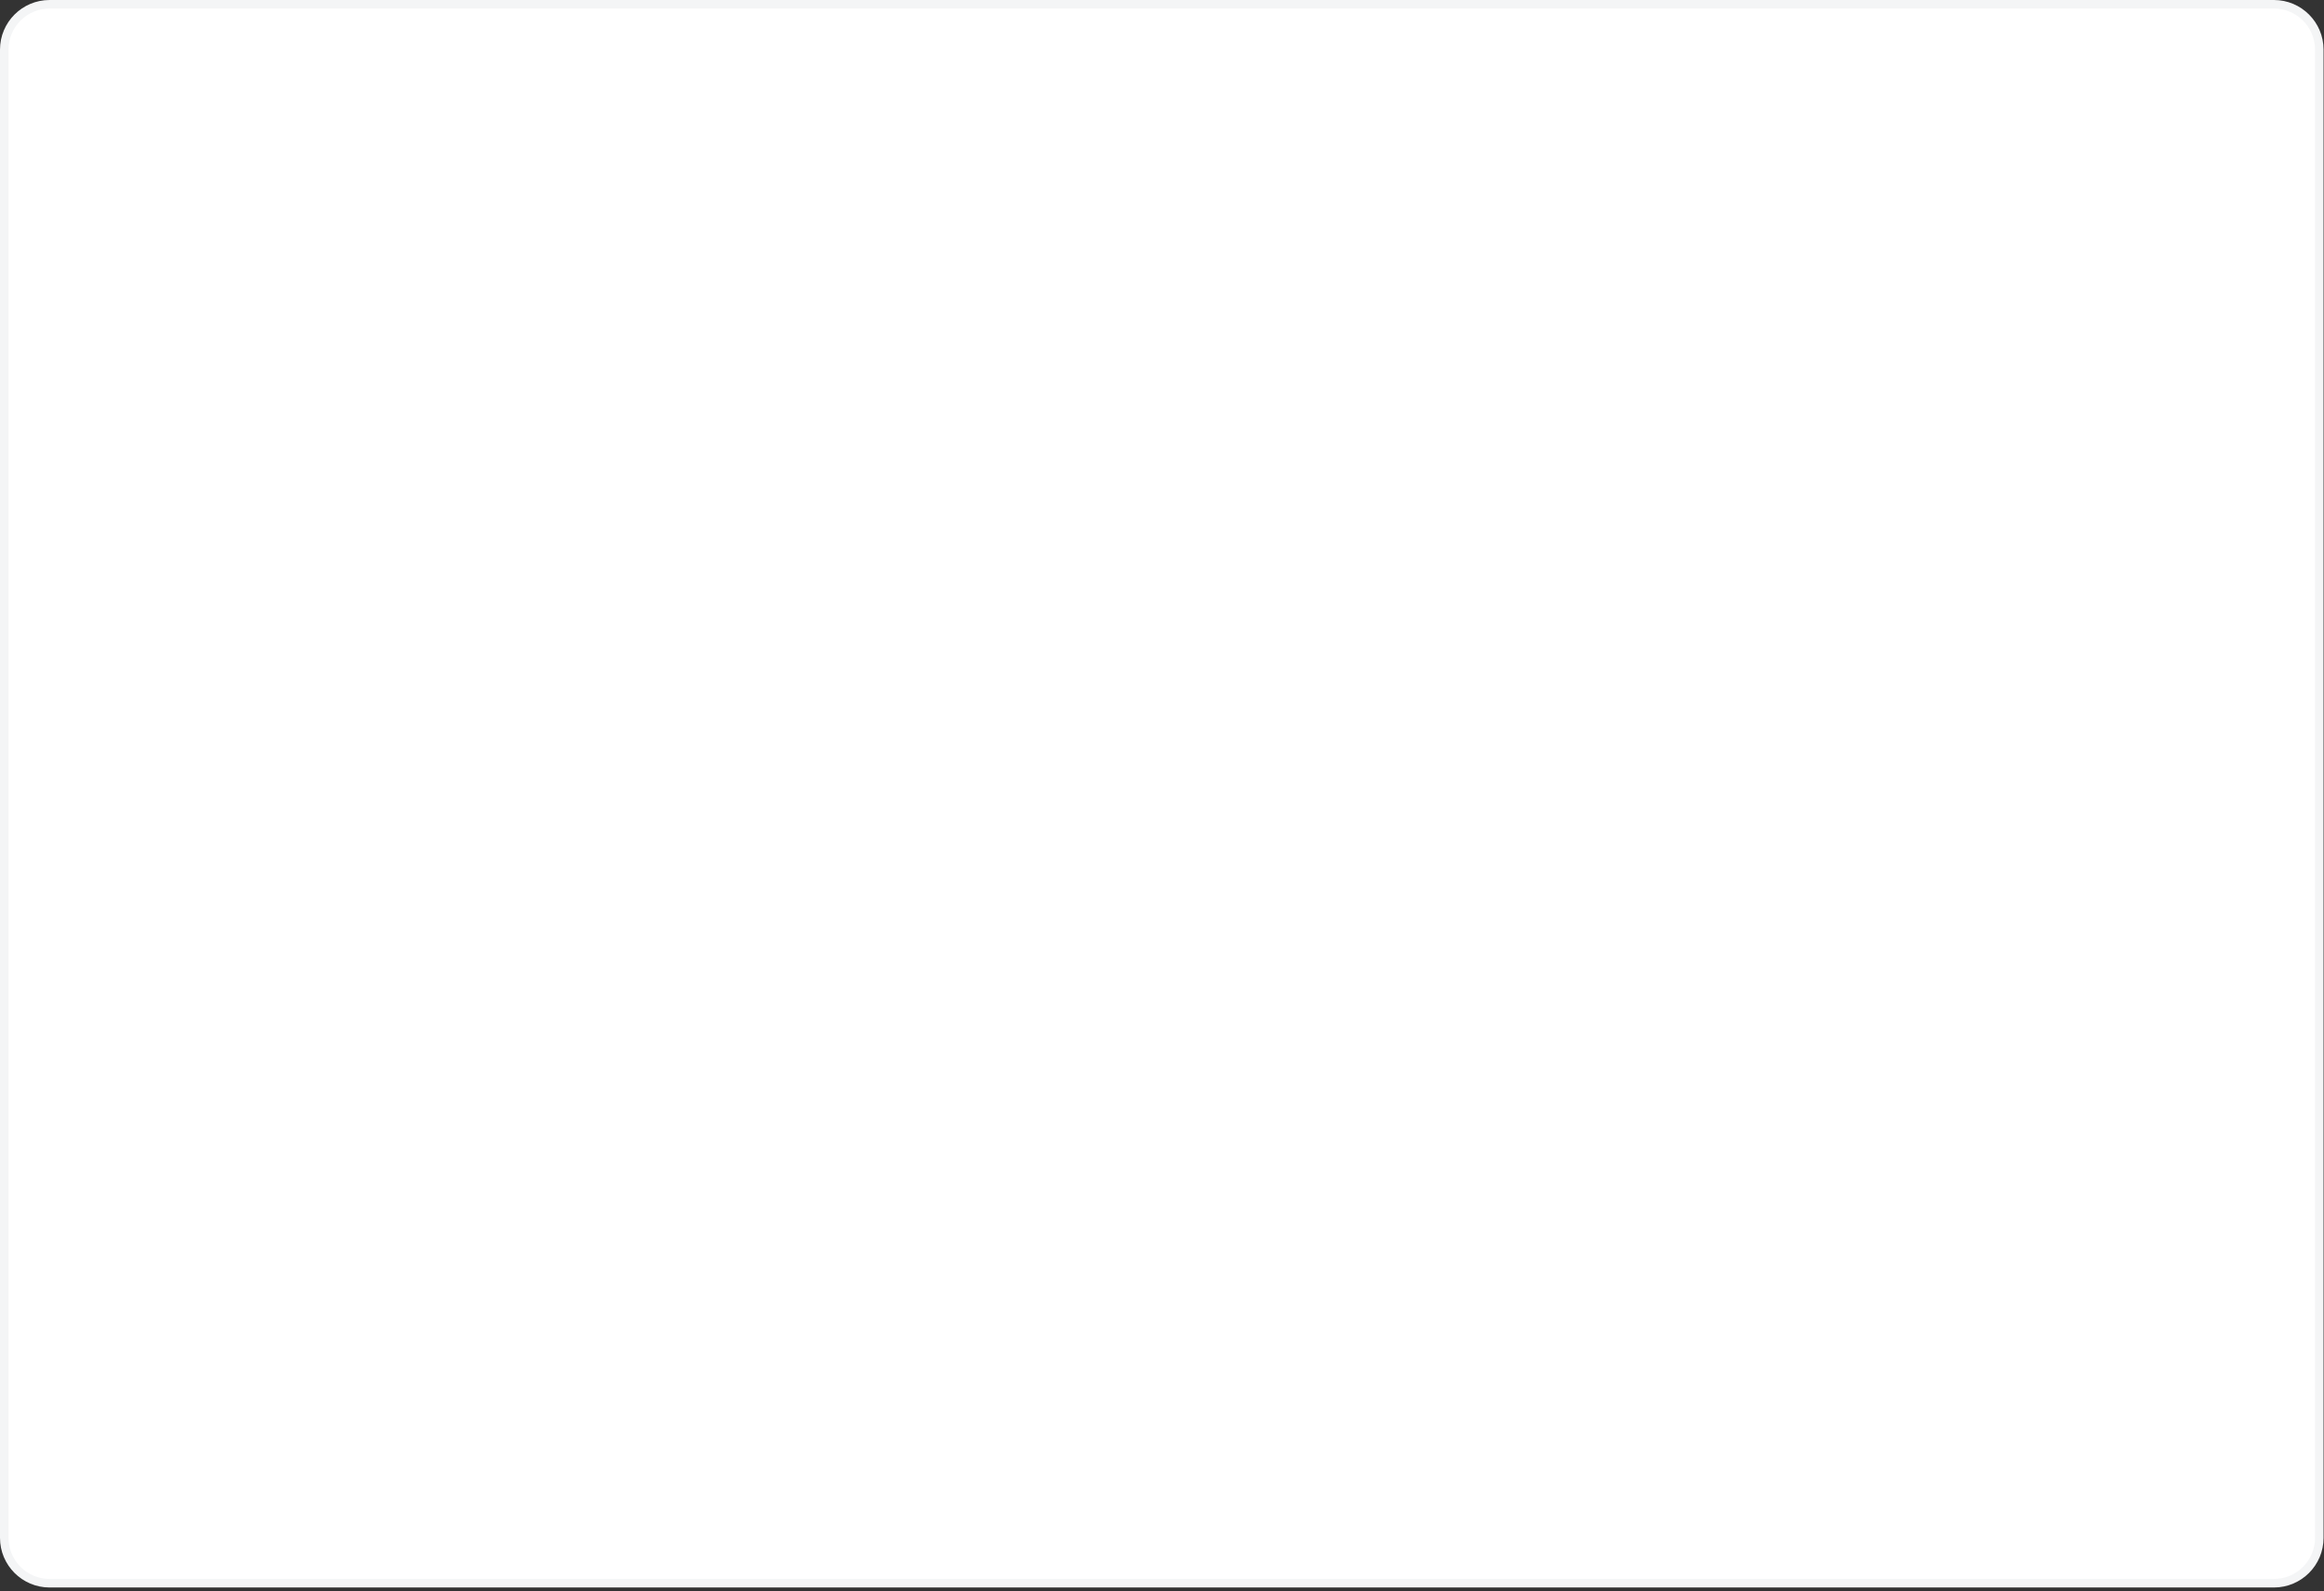 <?xml version="1.0" encoding="utf-8"?>
<svg xmlns="http://www.w3.org/2000/svg" fill="none" height="100%" overflow="visible" preserveAspectRatio="none" style="display: block;" viewBox="0 0 545 373" width="100%">
<rect x="0" y="0" width="545" height="373" fill="#333333" stroke="none"/>
<g id="Group">
<path d="M533.258 1H11.637C5.762 1 1 5.762 1 11.637V360.538C1 366.413 5.762 371.176 11.637 371.176H533.258C539.133 371.176 543.895 366.413 543.895 360.538V11.637C543.895 5.762 539.133 1 533.258 1Z" fill="white" id="Vector" stroke="#F4F5F6" stroke-width="2"/>
</g>
</svg>